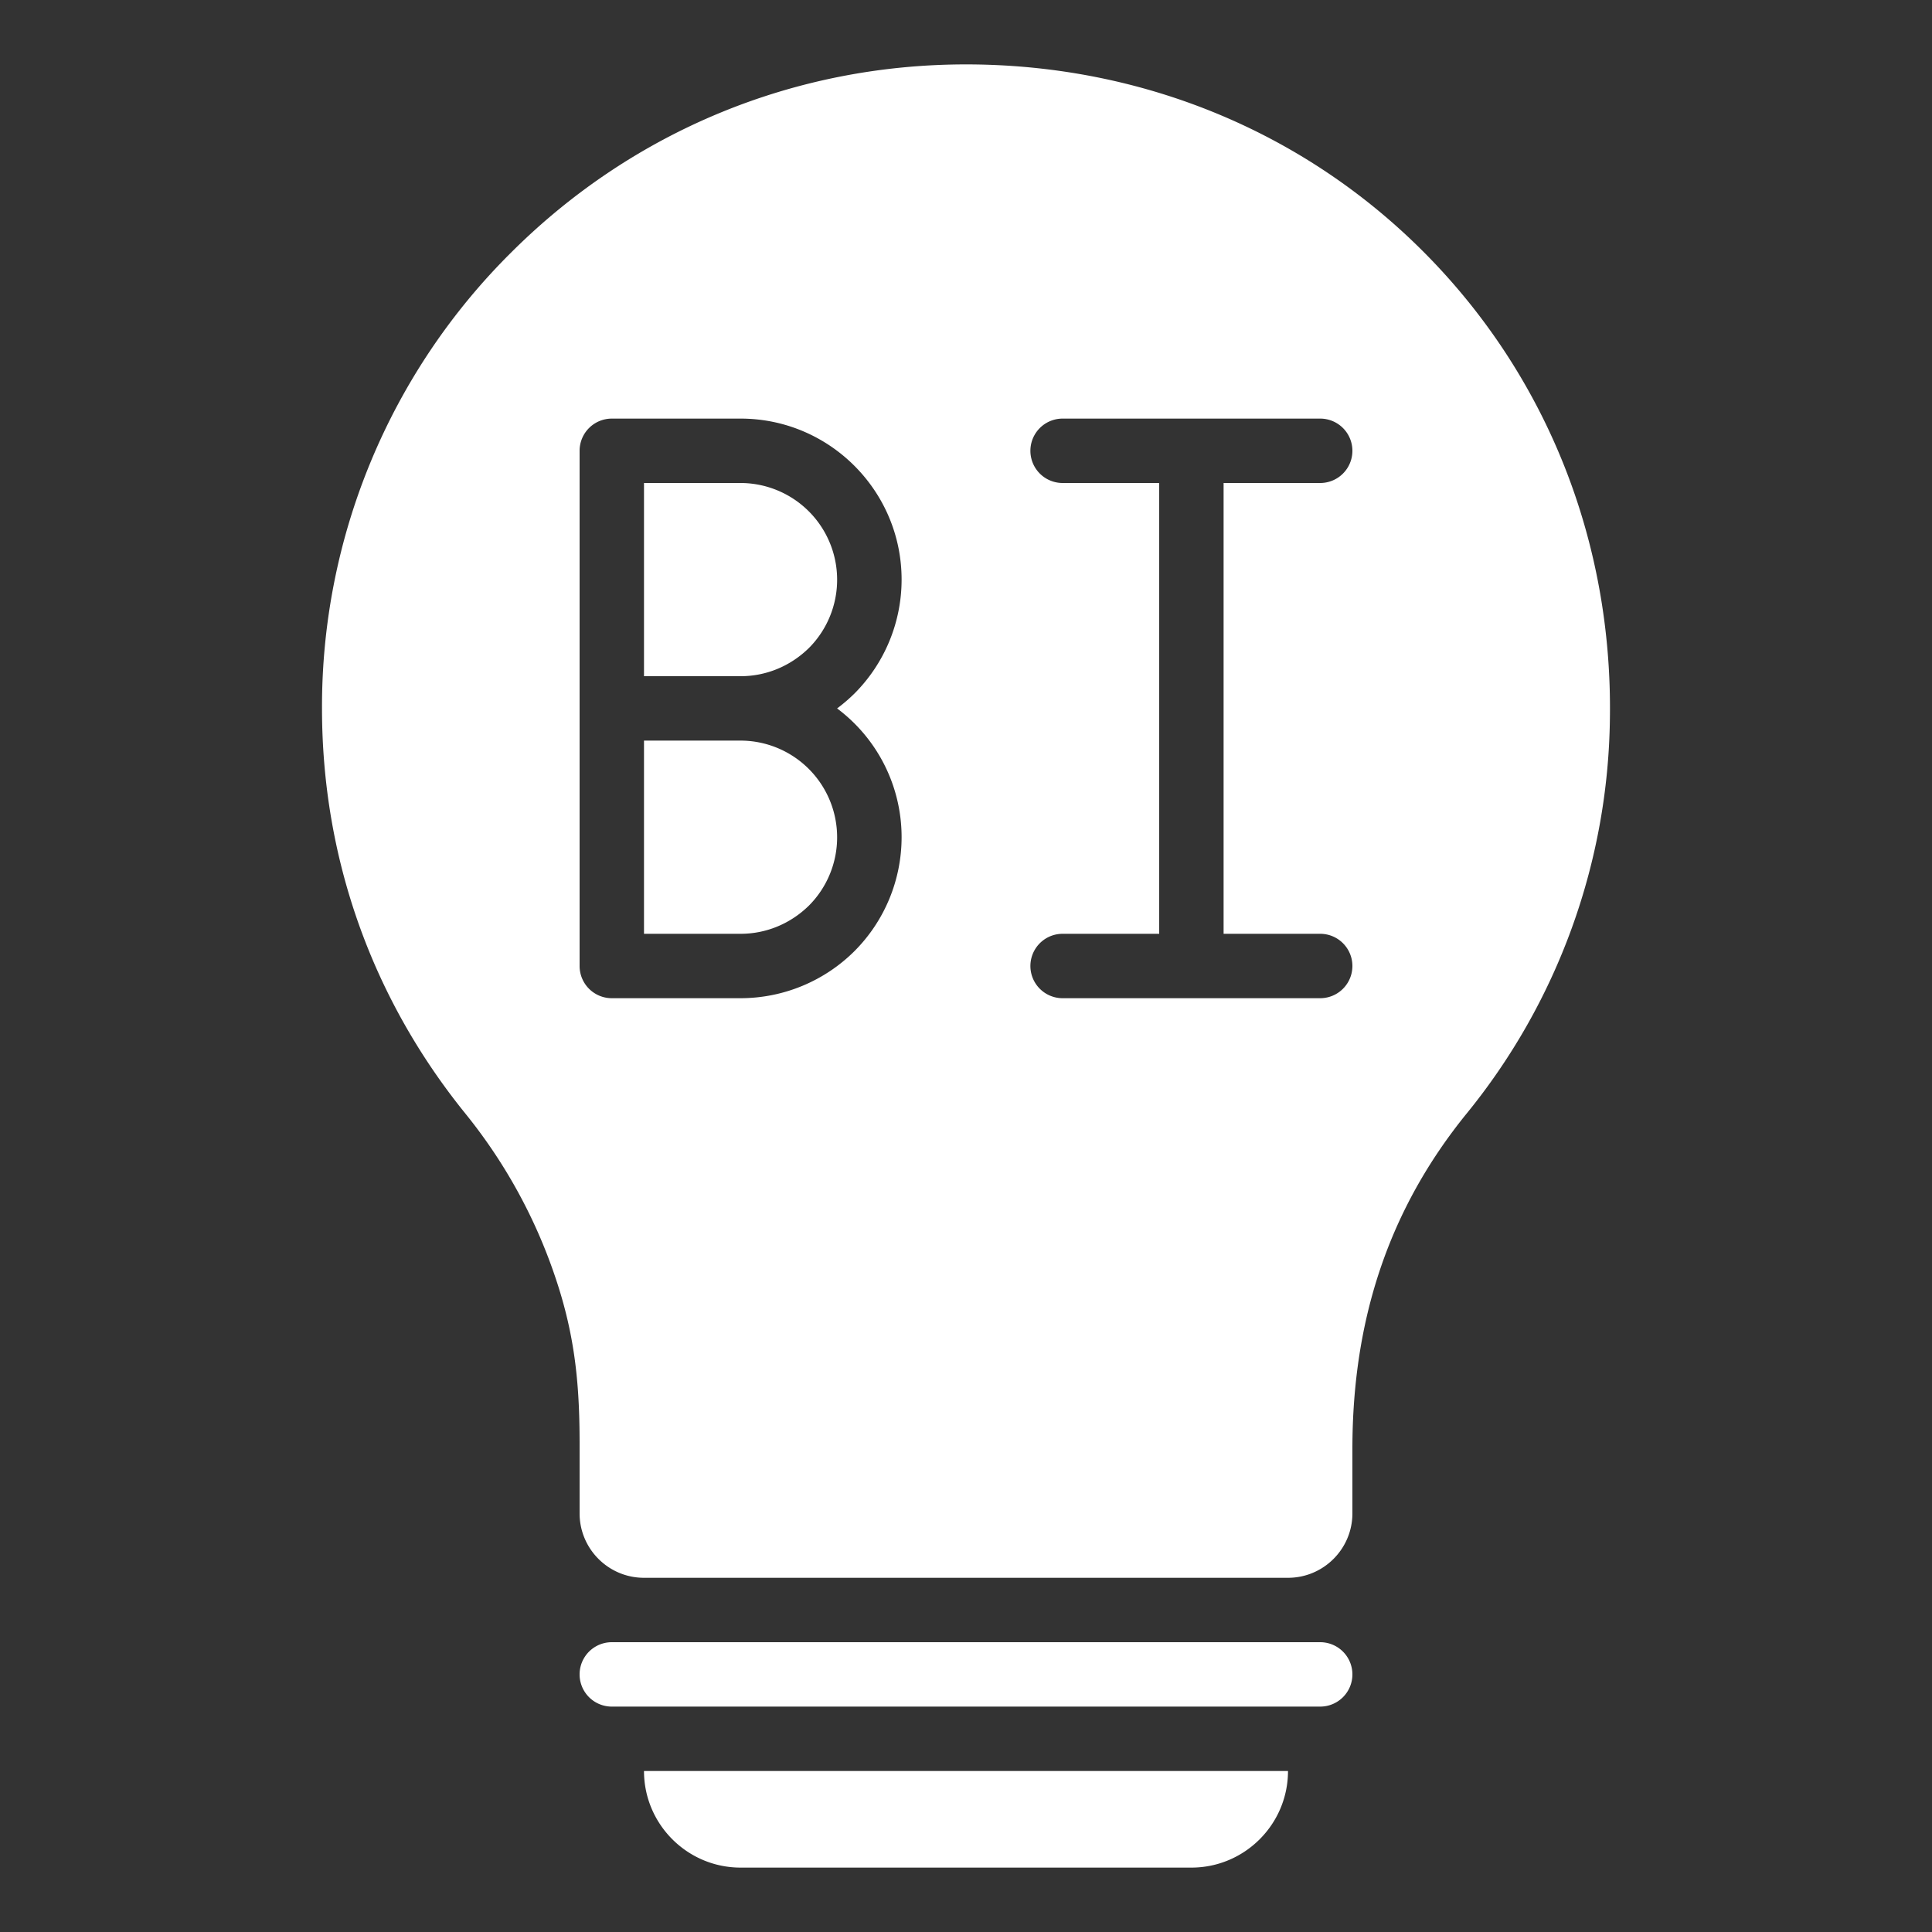 <svg xmlns="http://www.w3.org/2000/svg" version="1.1" xmlns:xlink="http://www.w3.org/1999/xlink" width="512" height="512" x="0" y="0" viewBox="0 0 60 60" style="enable-background:new 0 0 512 512" xml:space="preserve"><rect x="0" y="0" width="60" height="60" fill="#333333" stroke="none"/><g><path d="M23 58h14c1.654 0 3-1.346 3-3H20c0 1.654 1.346 3 3 3zM23 23h-3v6h3c.795 0 1.551-.313 2.128-.882A3.004 3.004 0 0 0 23 23zM23 15h-3v6h3c.795 0 1.551-.313 2.128-.882A3.004 3.004 0 0 0 23 15z" fill="#ffffff" opacity="1" data-original="#000000"></path><path d="M49.997 22.306c.081-5.458-1.936-10.563-5.678-14.374C40.58 4.124 35.517 2.018 30.065 2h-.066c-5.33 0-10.342 2.07-14.118 5.835A19.868 19.868 0 0 0 10 22c0 4.634 1.541 8.986 4.456 12.587a16.359 16.359 0 0 1 2.782 5.056c.644 1.893.769 3.454.762 5.361V47c0 1.103.897 2 2 2h20c1.103 0 2-.897 2-2v-2c0-4.066 1.159-7.474 3.545-10.414a19.798 19.798 0 0 0 4.452-12.28zM28 26a5.01 5.01 0 0 1-1.458 3.532A5.018 5.018 0 0 1 23 31h-4a1 1 0 0 1-1-1V14a1 1 0 0 1 1-1h4c2.757 0 5 2.243 5 5a5.01 5.01 0 0 1-1.458 3.532 5.25 5.25 0 0 1-.545.469A4.99 4.99 0 0 1 28 26zm13 3a1 1 0 1 1 0 2h-8a1 1 0 1 1 0-2h3V15h-3a1 1 0 1 1 0-2h8a1 1 0 1 1 0 2h-3v14zM42 52a1 1 0 0 0-1-1H19a1 1 0 0 0 0 2h22a1 1 0 0 0 1-1z" fill="#ffffff" opacity="1" data-original="#000000"></path></g></svg>